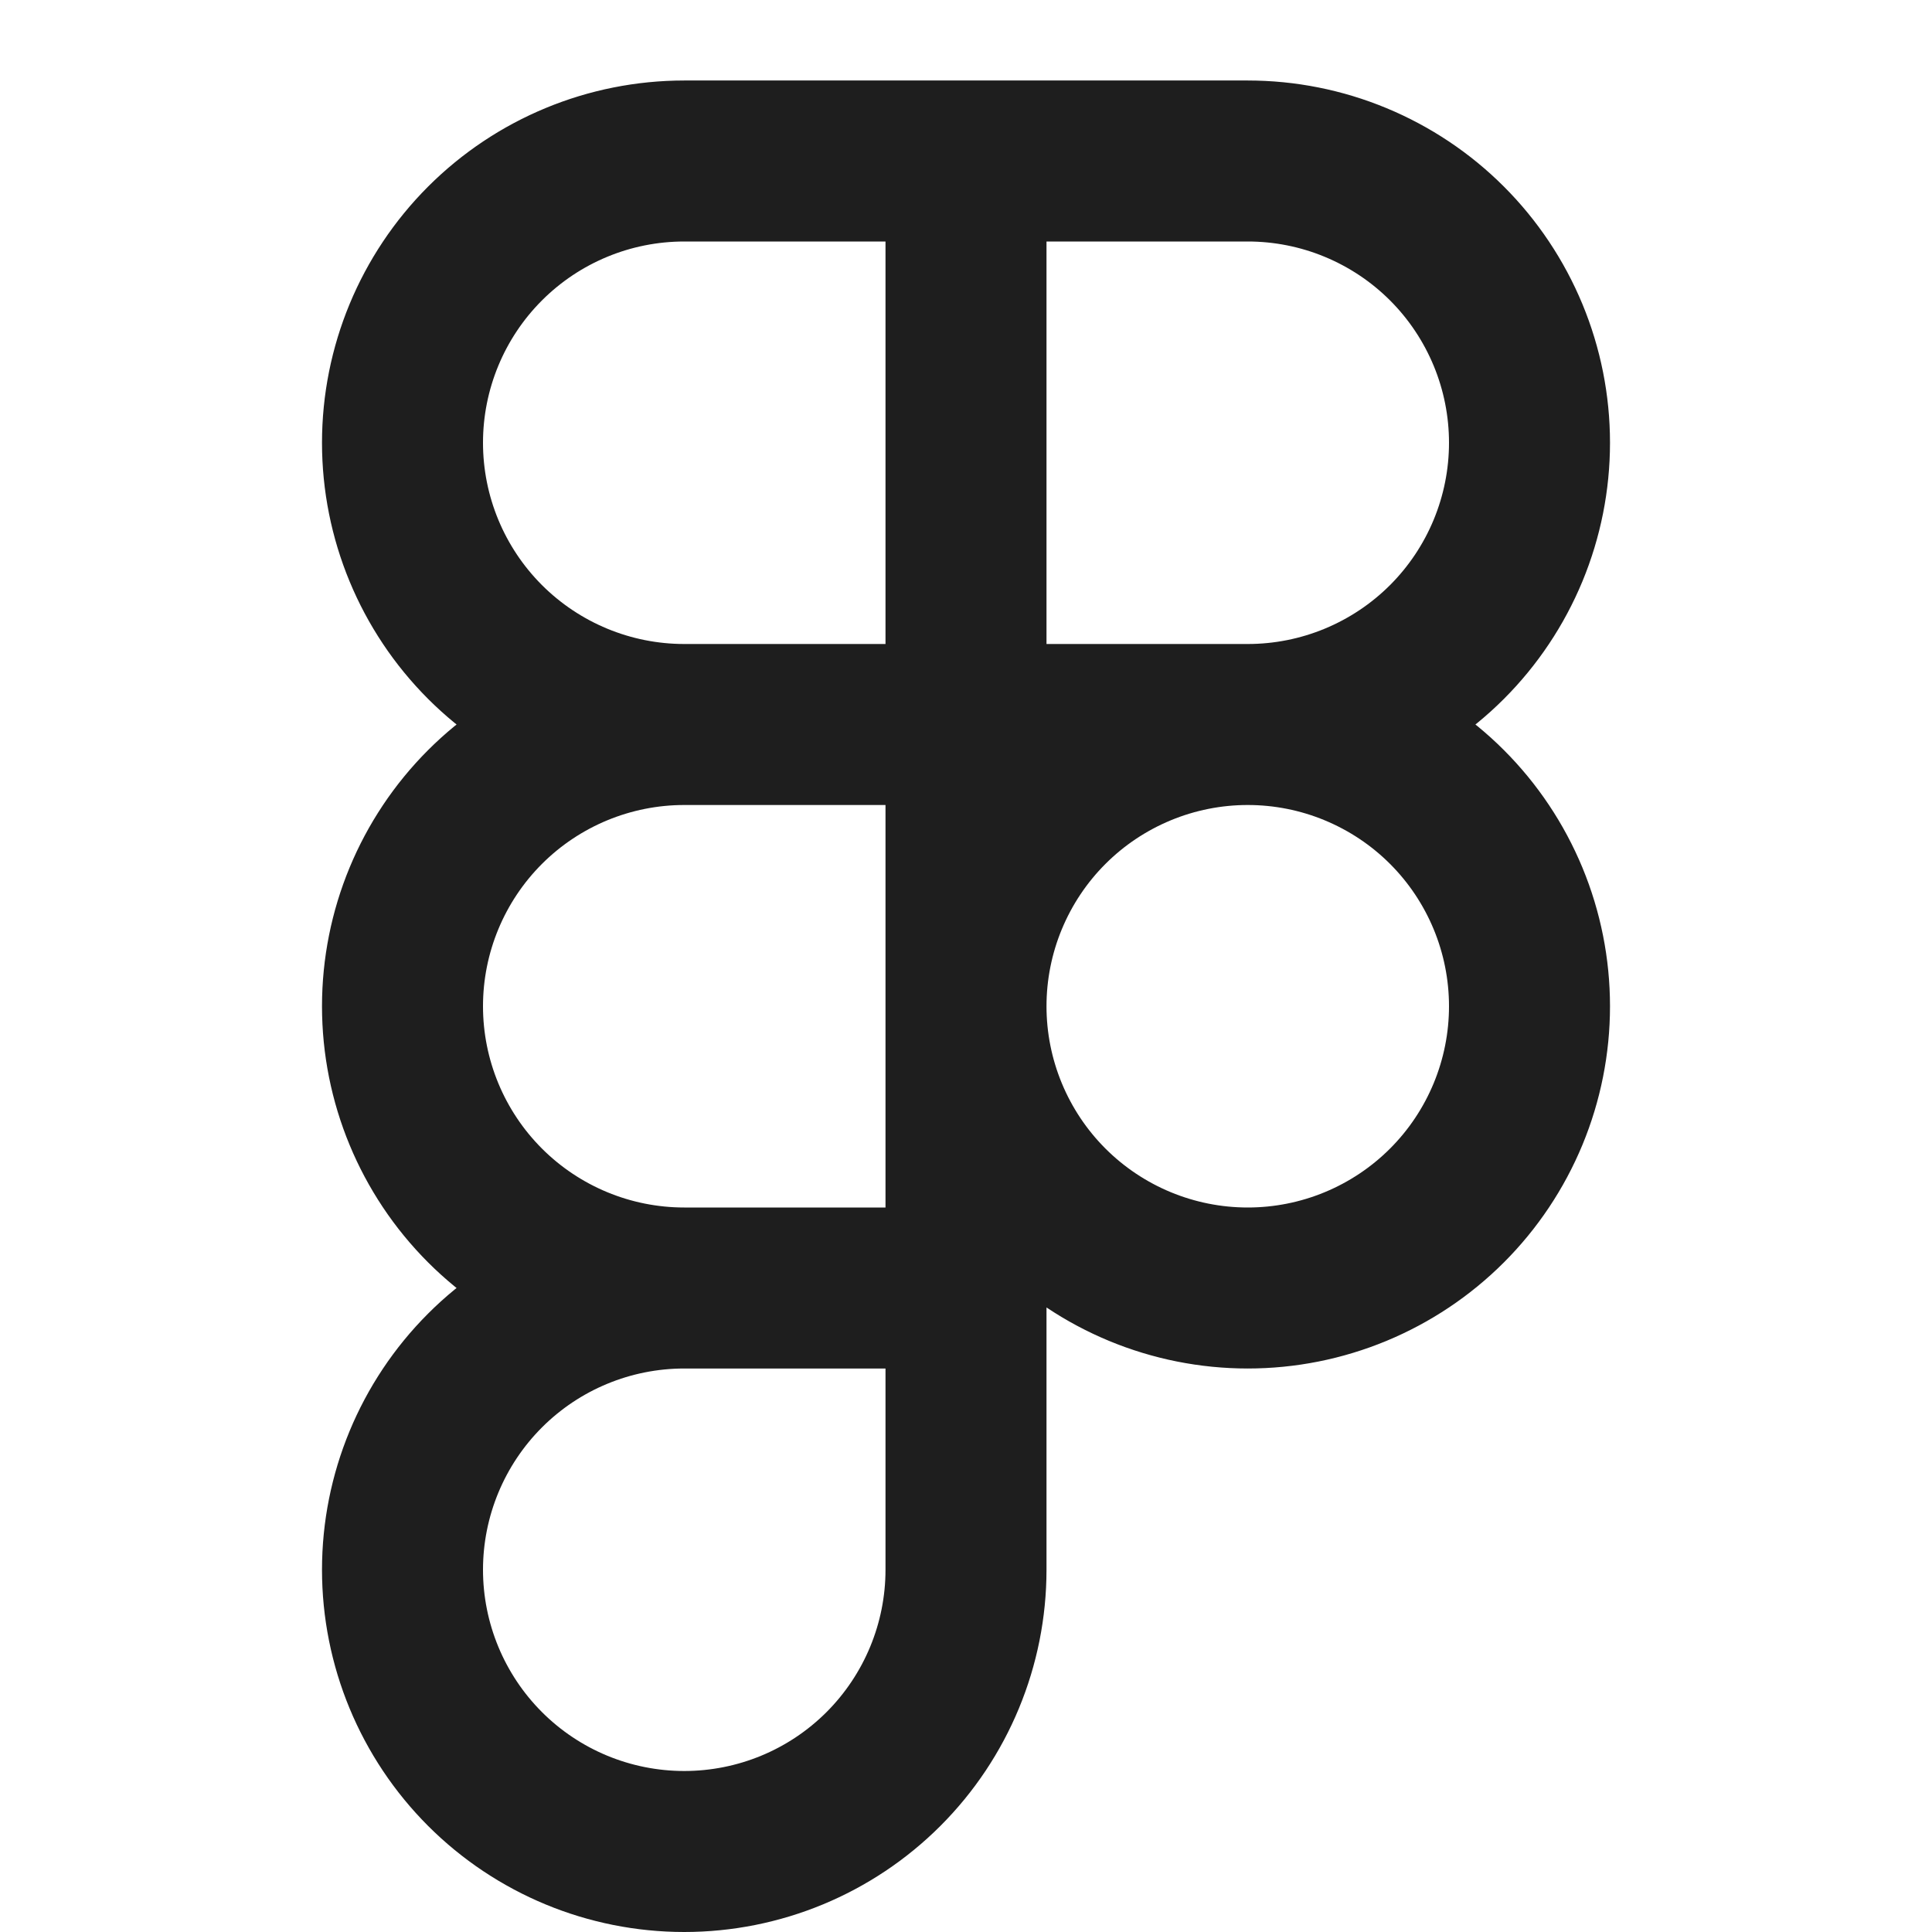 <svg width="48" height="48" viewBox="0 0 48 48" fill="none" xmlns="http://www.w3.org/2000/svg">
<path d="M24 4H17C15.143 4 13.363 4.737 12.05 6.05C10.738 7.363 10 9.143 10 11C10 12.857 10.738 14.637 12.05 15.95C13.363 17.262 15.143 18 17 18M24 4V18M24 4H31C31.919 4 32.83 4.181 33.679 4.533C34.528 4.885 35.3 5.4 35.95 6.05C36.6 6.7 37.115 7.472 37.467 8.321C37.819 9.17 38 10.081 38 11C38 11.919 37.819 12.829 37.467 13.679C37.115 14.528 36.6 15.3 35.95 15.95C35.3 16.6 34.528 17.115 33.679 17.467C32.83 17.819 31.919 18 31 18M24 18H17M24 18H31M24 18V32M17 18C15.143 18 13.363 18.738 12.05 20.05C10.738 21.363 10 23.143 10 25C10 26.857 10.738 28.637 12.05 29.95C13.363 31.262 15.143 32 17 32M31 18C30.081 18 29.171 18.181 28.321 18.533C27.472 18.885 26.7 19.4 26.05 20.05C25.4 20.7 24.885 21.472 24.533 22.321C24.181 23.171 24 24.081 24 25C24 25.919 24.181 26.829 24.533 27.679C24.885 28.528 25.4 29.3 26.05 29.95C26.7 30.6 27.472 31.115 28.321 31.467C29.171 31.819 30.081 32 31 32C31.919 32 32.83 31.819 33.679 31.467C34.528 31.115 35.3 30.6 35.95 29.95C36.6 29.3 37.115 28.528 37.467 27.679C37.819 26.829 38 25.919 38 25C38 24.081 37.819 23.171 37.467 22.321C37.115 21.472 36.6 20.7 35.95 20.05C35.3 19.4 34.528 18.885 33.679 18.533C32.83 18.181 31.919 18 31 18ZM17 32C15.143 32 13.363 32.737 12.05 34.05C10.738 35.363 10 37.144 10 39C10 40.856 10.738 42.637 12.05 43.95C13.363 45.263 15.143 46 17 46C18.857 46 20.637 45.263 21.95 43.95C23.262 42.637 24 40.856 24 39V32M17 32H24" stroke="#1E1E1E" stroke-width="4" stroke-linecap="round" stroke-linejoin="round"/>
</svg>
